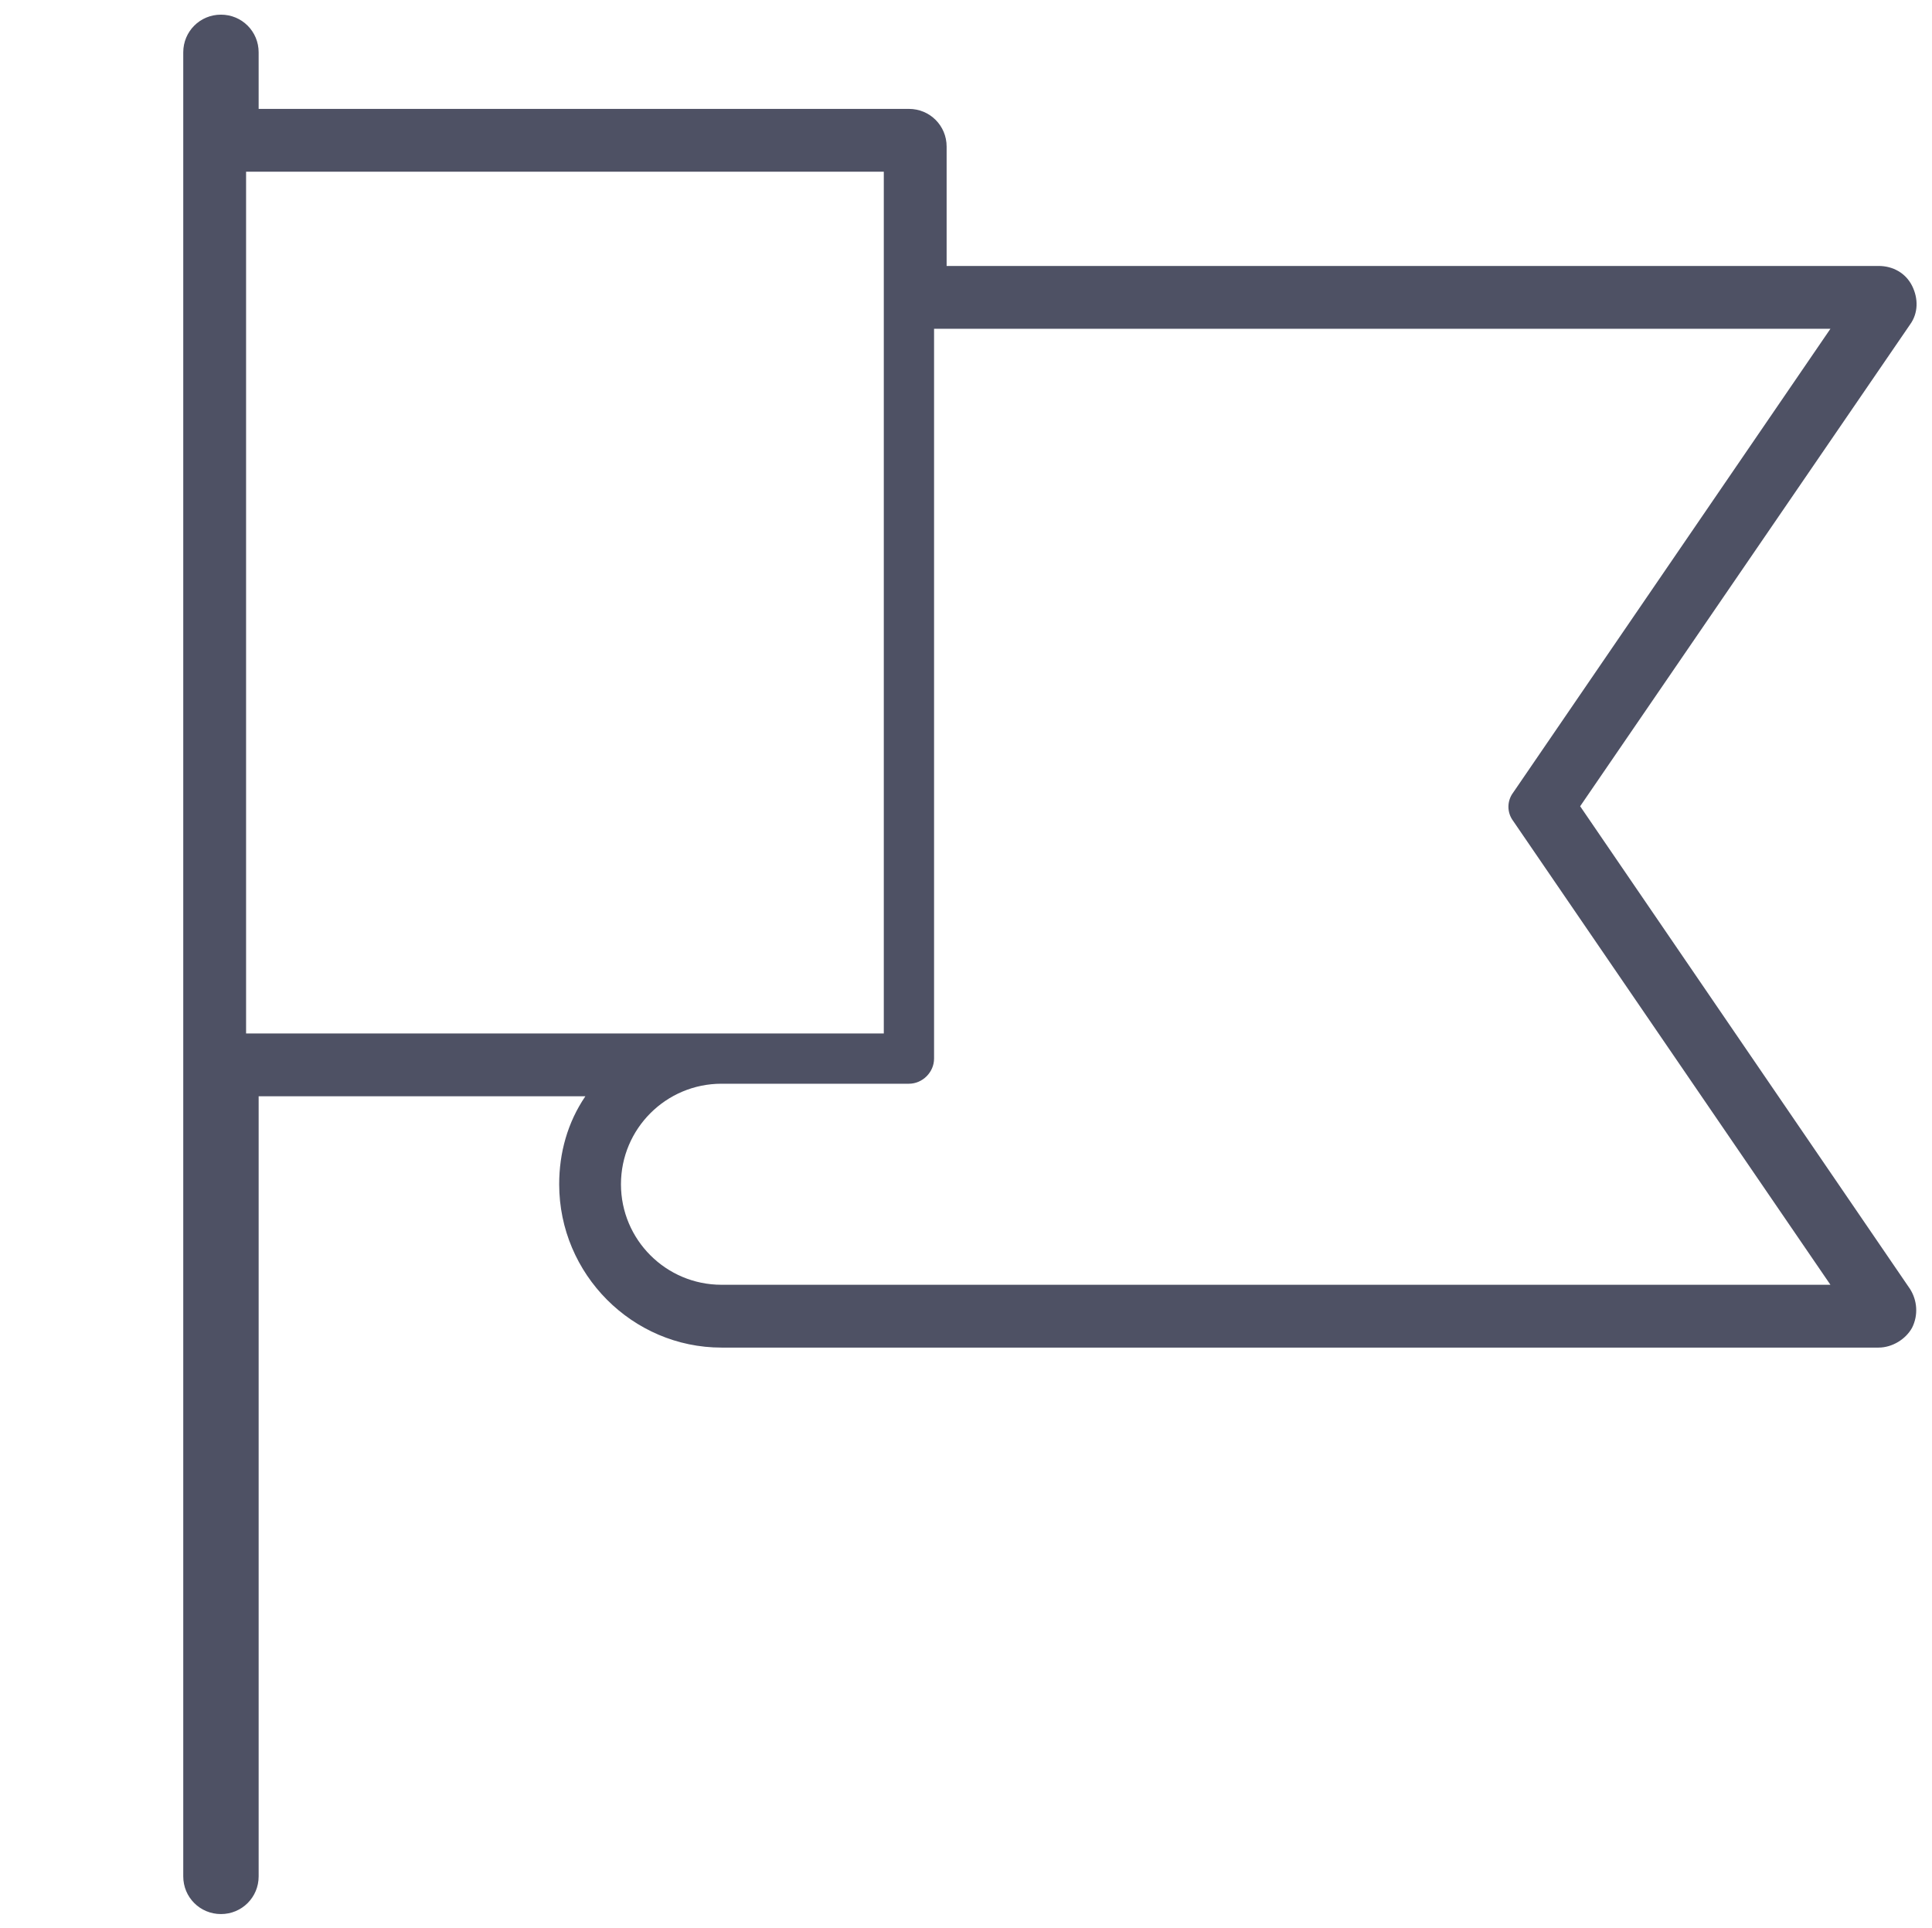 <svg xmlns="http://www.w3.org/2000/svg" xmlns:xlink="http://www.w3.org/1999/xlink" id="Layer_1" x="0px" y="0px" viewBox="0 0 184.5 184.1" style="enable-background:new 0 0 184.5 184.1;" xml:space="preserve"><style type="text/css">	.st0{fill:#4E5164;}	.st1{fill:#4E5164;stroke:#1A598D;stroke-width:0.25;stroke-miterlimit:10;}</style><path class="st0" d="M150.9,77l31.5-46c0.8-1.1,0.8-2.5,0.2-3.7s-1.8-1.9-3.2-1.9h-89V14c0-2-1.6-3.6-3.6-3.6H24.7V5 c0-2-1.6-3.6-3.6-3.6S17.5,3,17.5,5v174.2c0,2,1.6,3.6,3.6,3.6s3.6-1.6,3.6-3.6v-74.5h31.2c-1.7,2.5-2.5,5.4-2.5,8.4 c0,8.6,7,15.6,15.5,15.6h110.5c1.3,0,2.6-0.8,3.2-1.9c0.6-1.2,0.5-2.6-0.2-3.7L150.9,77z M23.5,98.7V16.4h60.9v82.3 C84.4,98.7,23.5,98.7,23.5,98.7z M68.9,122.7c-5.3,0-9.6-4.3-9.6-9.6c0-5.3,4.3-9.6,9.6-9.6h17.9c1.3,0,2.4-1.1,2.4-2.4V31.4h85.6 l-30.3,44.3c-0.6,0.8-0.6,1.9,0,2.7l30.3,44.3H68.9z"></path><g>	<g>		<path class="st1" d="M-168.7,111.9"></path>	</g></g></svg>